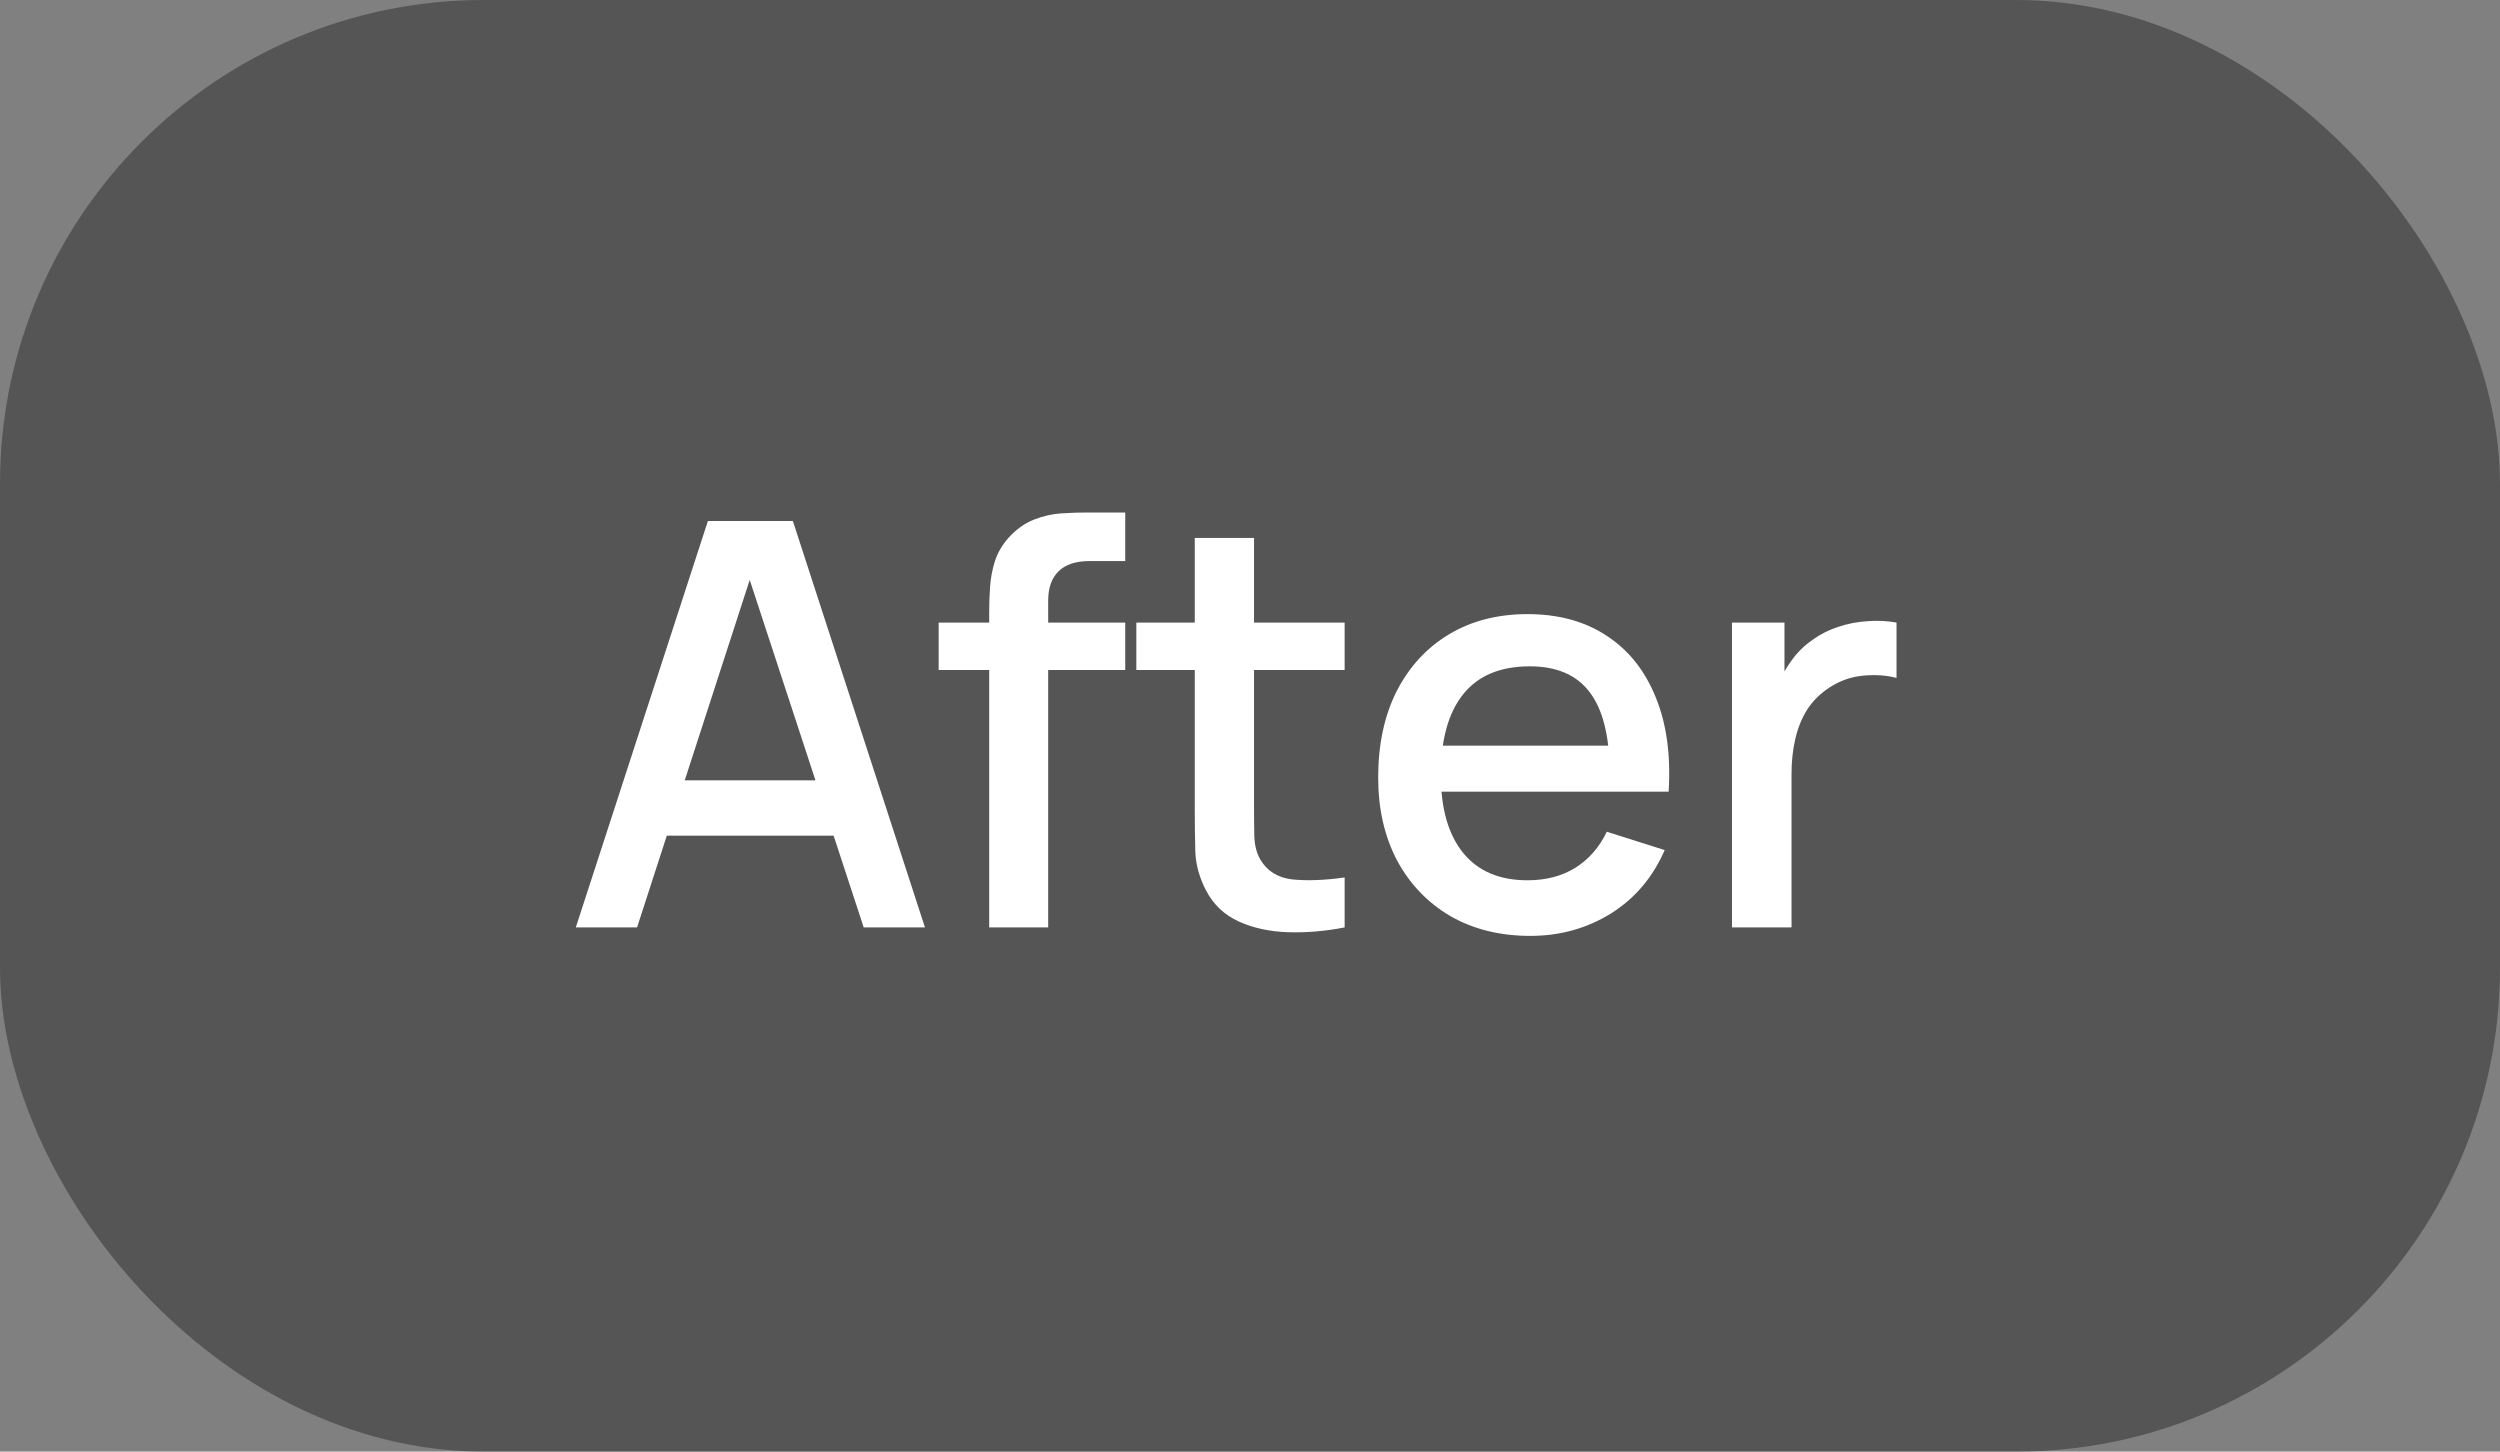 <svg width="62" height="36" viewBox="0 0 62 36" fill="none" xmlns="http://www.w3.org/2000/svg">
<rect x="0" y="0" width="62" height="36" fill="#808080" stroke="none"/>
<rect width="62" height="36" rx="12" fill="#262626" fill-opacity="0.48"/>
<path d="M14.28 23L17.556 12.92H19.663L22.939 23H21.42L18.403 13.802H18.781L15.799 23H14.28ZM15.981 20.725V19.353H21.245V20.725H15.981ZM24.532 23V15.174C24.532 14.983 24.539 14.78 24.553 14.565C24.567 14.346 24.607 14.131 24.672 13.921C24.742 13.706 24.857 13.51 25.015 13.333C25.207 13.123 25.417 12.974 25.645 12.885C25.874 12.796 26.1 12.745 26.324 12.731C26.553 12.717 26.763 12.71 26.954 12.71H27.906V13.914H27.024C26.679 13.914 26.42 14 26.247 14.173C26.079 14.341 25.995 14.581 25.995 14.894V23H24.532ZM23.279 16.616V15.44H27.906V16.616H23.279ZM33.347 23C32.871 23.093 32.404 23.133 31.947 23.119C31.49 23.105 31.081 23.016 30.722 22.853C30.363 22.69 30.092 22.433 29.91 22.083C29.747 21.77 29.658 21.453 29.644 21.131C29.635 20.804 29.63 20.436 29.63 20.025V13.34H31.1V19.955C31.1 20.258 31.102 20.522 31.107 20.746C31.116 20.97 31.165 21.159 31.254 21.313C31.422 21.602 31.688 21.768 32.052 21.81C32.421 21.847 32.852 21.831 33.347 21.761V23ZM28.181 16.616V15.44H33.347V16.616H28.181ZM37.952 23.21C37.201 23.21 36.541 23.047 35.971 22.72C35.407 22.389 34.965 21.929 34.648 21.341C34.336 20.748 34.179 20.062 34.179 19.283C34.179 18.457 34.333 17.741 34.641 17.134C34.954 16.527 35.388 16.058 35.943 15.727C36.498 15.396 37.145 15.23 37.882 15.23C38.652 15.23 39.308 15.41 39.849 15.769C40.391 16.124 40.794 16.63 41.06 17.288C41.331 17.946 41.438 18.728 41.382 19.633H39.919V19.101C39.91 18.224 39.742 17.575 39.415 17.155C39.093 16.735 38.601 16.525 37.938 16.525C37.206 16.525 36.655 16.756 36.286 17.218C35.917 17.68 35.733 18.347 35.733 19.22C35.733 20.051 35.917 20.695 36.286 21.152C36.655 21.605 37.187 21.831 37.882 21.831C38.34 21.831 38.734 21.728 39.065 21.523C39.401 21.313 39.663 21.014 39.849 20.627L41.284 21.082C40.99 21.759 40.544 22.284 39.947 22.657C39.35 23.026 38.685 23.21 37.952 23.21ZM35.257 19.633V18.492H40.654V19.633H35.257ZM42.953 23V15.44H44.255V17.274L44.073 17.036C44.166 16.793 44.287 16.572 44.437 16.371C44.586 16.166 44.759 15.998 44.955 15.867C45.146 15.727 45.358 15.62 45.592 15.545C45.83 15.466 46.072 15.419 46.32 15.405C46.567 15.386 46.805 15.398 47.034 15.44V16.812C46.786 16.747 46.511 16.728 46.208 16.756C45.909 16.784 45.634 16.88 45.382 17.043C45.144 17.197 44.955 17.384 44.815 17.603C44.679 17.822 44.581 18.067 44.521 18.338C44.46 18.604 44.43 18.886 44.43 19.185V23H42.953Z" fill="white"/>
</svg>
